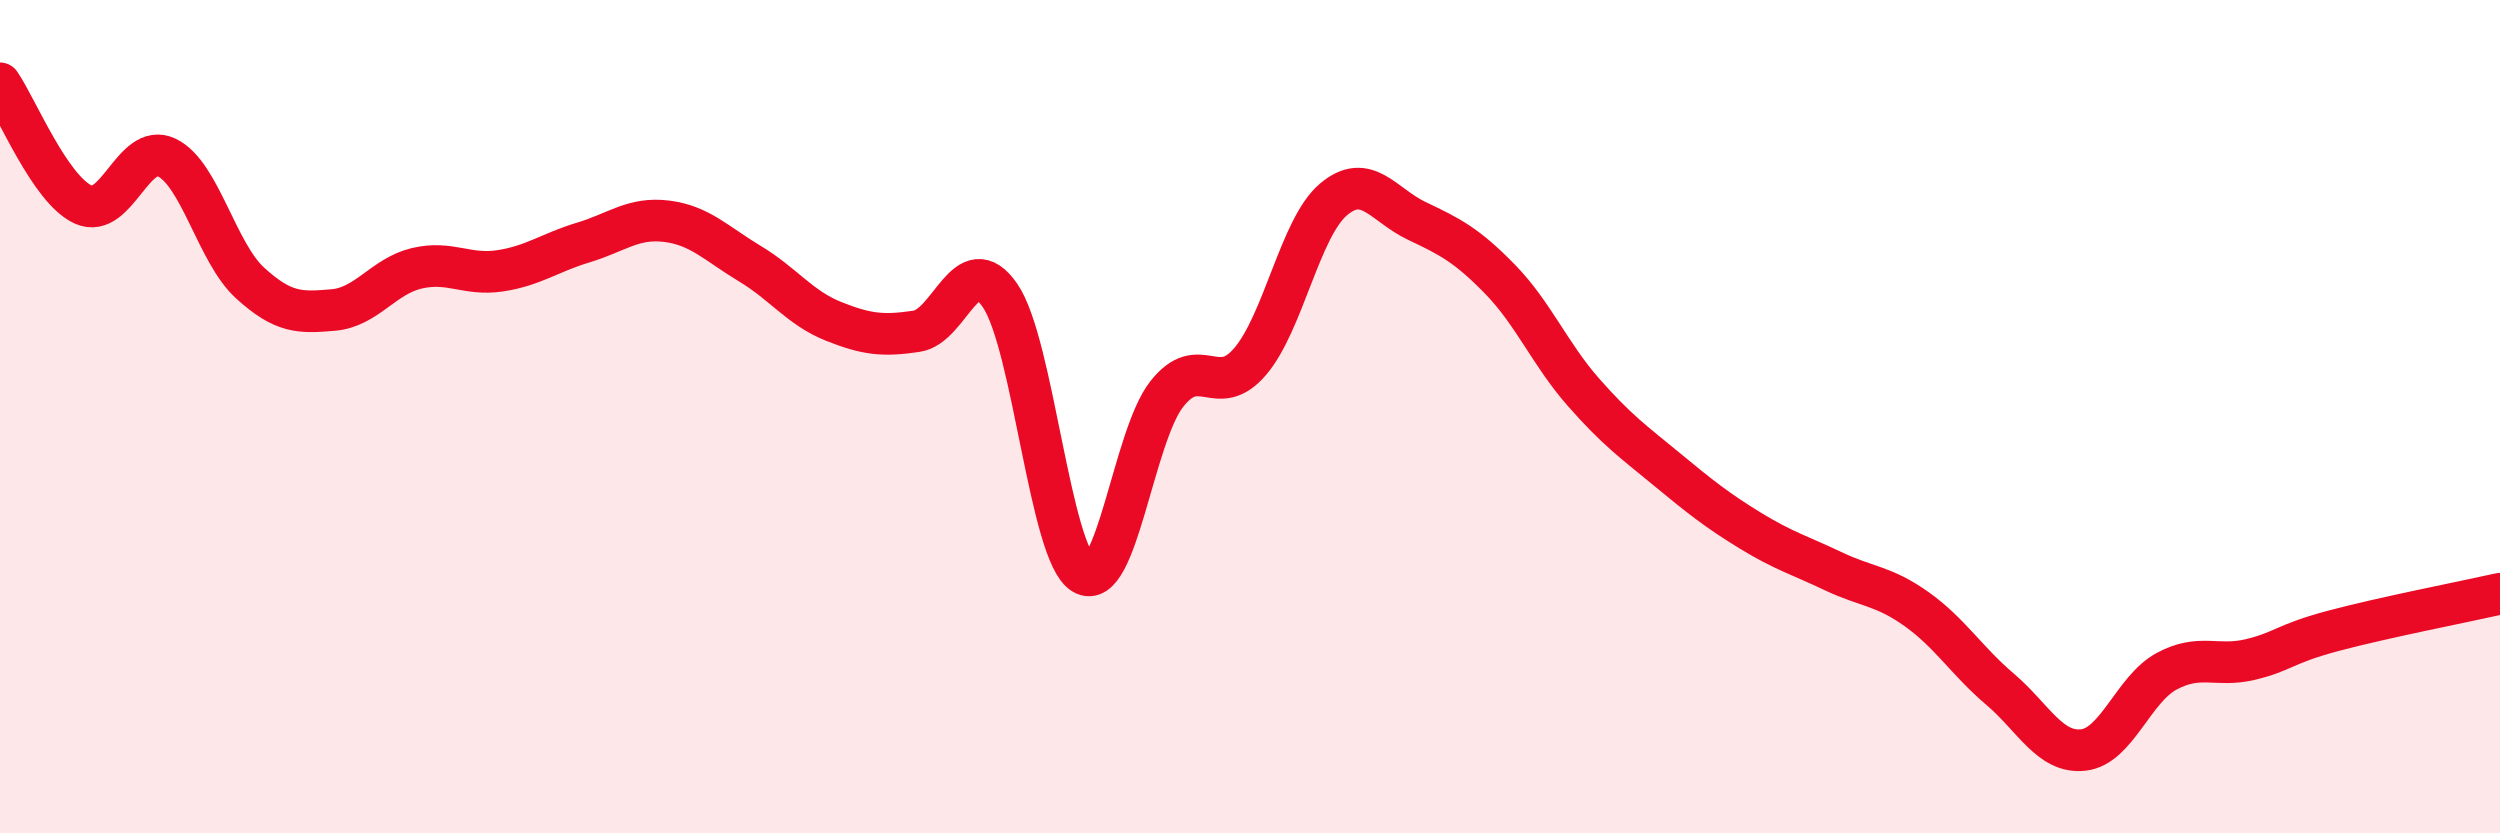 
    <svg width="60" height="20" viewBox="0 0 60 20" xmlns="http://www.w3.org/2000/svg">
      <path
        d="M 0,2 C 0.4,2.58 1.2,4.55 2,4.91 C 2.8,5.27 3.2,3.4 4,3.78 C 4.8,4.16 5.2,6.06 6,6.79 C 6.8,7.52 7.2,7.51 8,7.44 C 8.8,7.37 9.2,6.63 10,6.44 C 10.8,6.25 11.2,6.62 12,6.5 C 12.8,6.38 13.2,6.06 14,5.82 C 14.8,5.58 15.2,5.21 16,5.31 C 16.8,5.41 17.2,5.85 18,6.33 C 18.8,6.81 19.2,7.39 20,7.71 C 20.8,8.03 21.2,8.07 22,7.95 C 22.8,7.83 23.2,5.93 24,7.09 C 24.8,8.25 25.2,13.3 26,13.77 C 26.8,14.24 27.2,10.48 28,9.46 C 28.8,8.44 29.2,9.61 30,8.68 C 30.8,7.75 31.2,5.47 32,4.79 C 32.8,4.11 33.2,4.92 34,5.3 C 34.8,5.68 35.2,5.88 36,6.7 C 36.8,7.52 37.2,8.5 38,9.41 C 38.8,10.32 39.2,10.6 40,11.26 C 40.8,11.92 41.2,12.24 42,12.73 C 42.8,13.22 43.2,13.33 44,13.71 C 44.8,14.09 45.2,14.05 46,14.62 C 46.8,15.19 47.2,15.86 48,16.54 C 48.8,17.22 49.2,18.09 50,18 C 50.8,17.91 51.2,16.54 52,16.11 C 52.8,15.68 53.2,16.02 54,15.83 C 54.8,15.64 54.8,15.46 56,15.14 C 57.2,14.82 59.2,14.43 60,14.25L60 20L0 20Z"
        fill="#EB0A25"
        opacity="0.1"
        stroke-linecap="round"
        stroke-linejoin="round"
      />
      <path
        d="M 0,2 C 0.4,2.58 1.2,4.55 2,4.91 C 2.8,5.27 3.2,3.4 4,3.78 C 4.8,4.16 5.2,6.06 6,6.79 C 6.8,7.52 7.2,7.51 8,7.44 C 8.8,7.37 9.2,6.63 10,6.44 C 10.8,6.25 11.2,6.62 12,6.5 C 12.8,6.38 13.2,6.06 14,5.82 C 14.8,5.58 15.2,5.21 16,5.31 C 16.8,5.41 17.2,5.85 18,6.33 C 18.8,6.81 19.2,7.39 20,7.71 C 20.8,8.03 21.2,8.07 22,7.95 C 22.8,7.83 23.2,5.93 24,7.09 C 24.8,8.25 25.2,13.3 26,13.77 C 26.8,14.24 27.2,10.48 28,9.46 C 28.8,8.44 29.2,9.61 30,8.68 C 30.8,7.75 31.2,5.47 32,4.79 C 32.8,4.11 33.2,4.92 34,5.3 C 34.8,5.68 35.2,5.88 36,6.7 C 36.8,7.52 37.2,8.5 38,9.41 C 38.8,10.32 39.2,10.6 40,11.26 C 40.8,11.92 41.2,12.24 42,12.73 C 42.8,13.22 43.2,13.33 44,13.71 C 44.8,14.09 45.2,14.05 46,14.62 C 46.8,15.19 47.2,15.86 48,16.54 C 48.8,17.22 49.2,18.09 50,18 C 50.8,17.91 51.2,16.54 52,16.11 C 52.8,15.68 53.2,16.02 54,15.83 C 54.8,15.64 54.8,15.46 56,15.14 C 57.2,14.82 59.2,14.43 60,14.25"
        stroke="#EB0A25"
        stroke-width="1"
        fill="none"
        stroke-linecap="round"
        stroke-linejoin="round"
      />
    </svg>
  